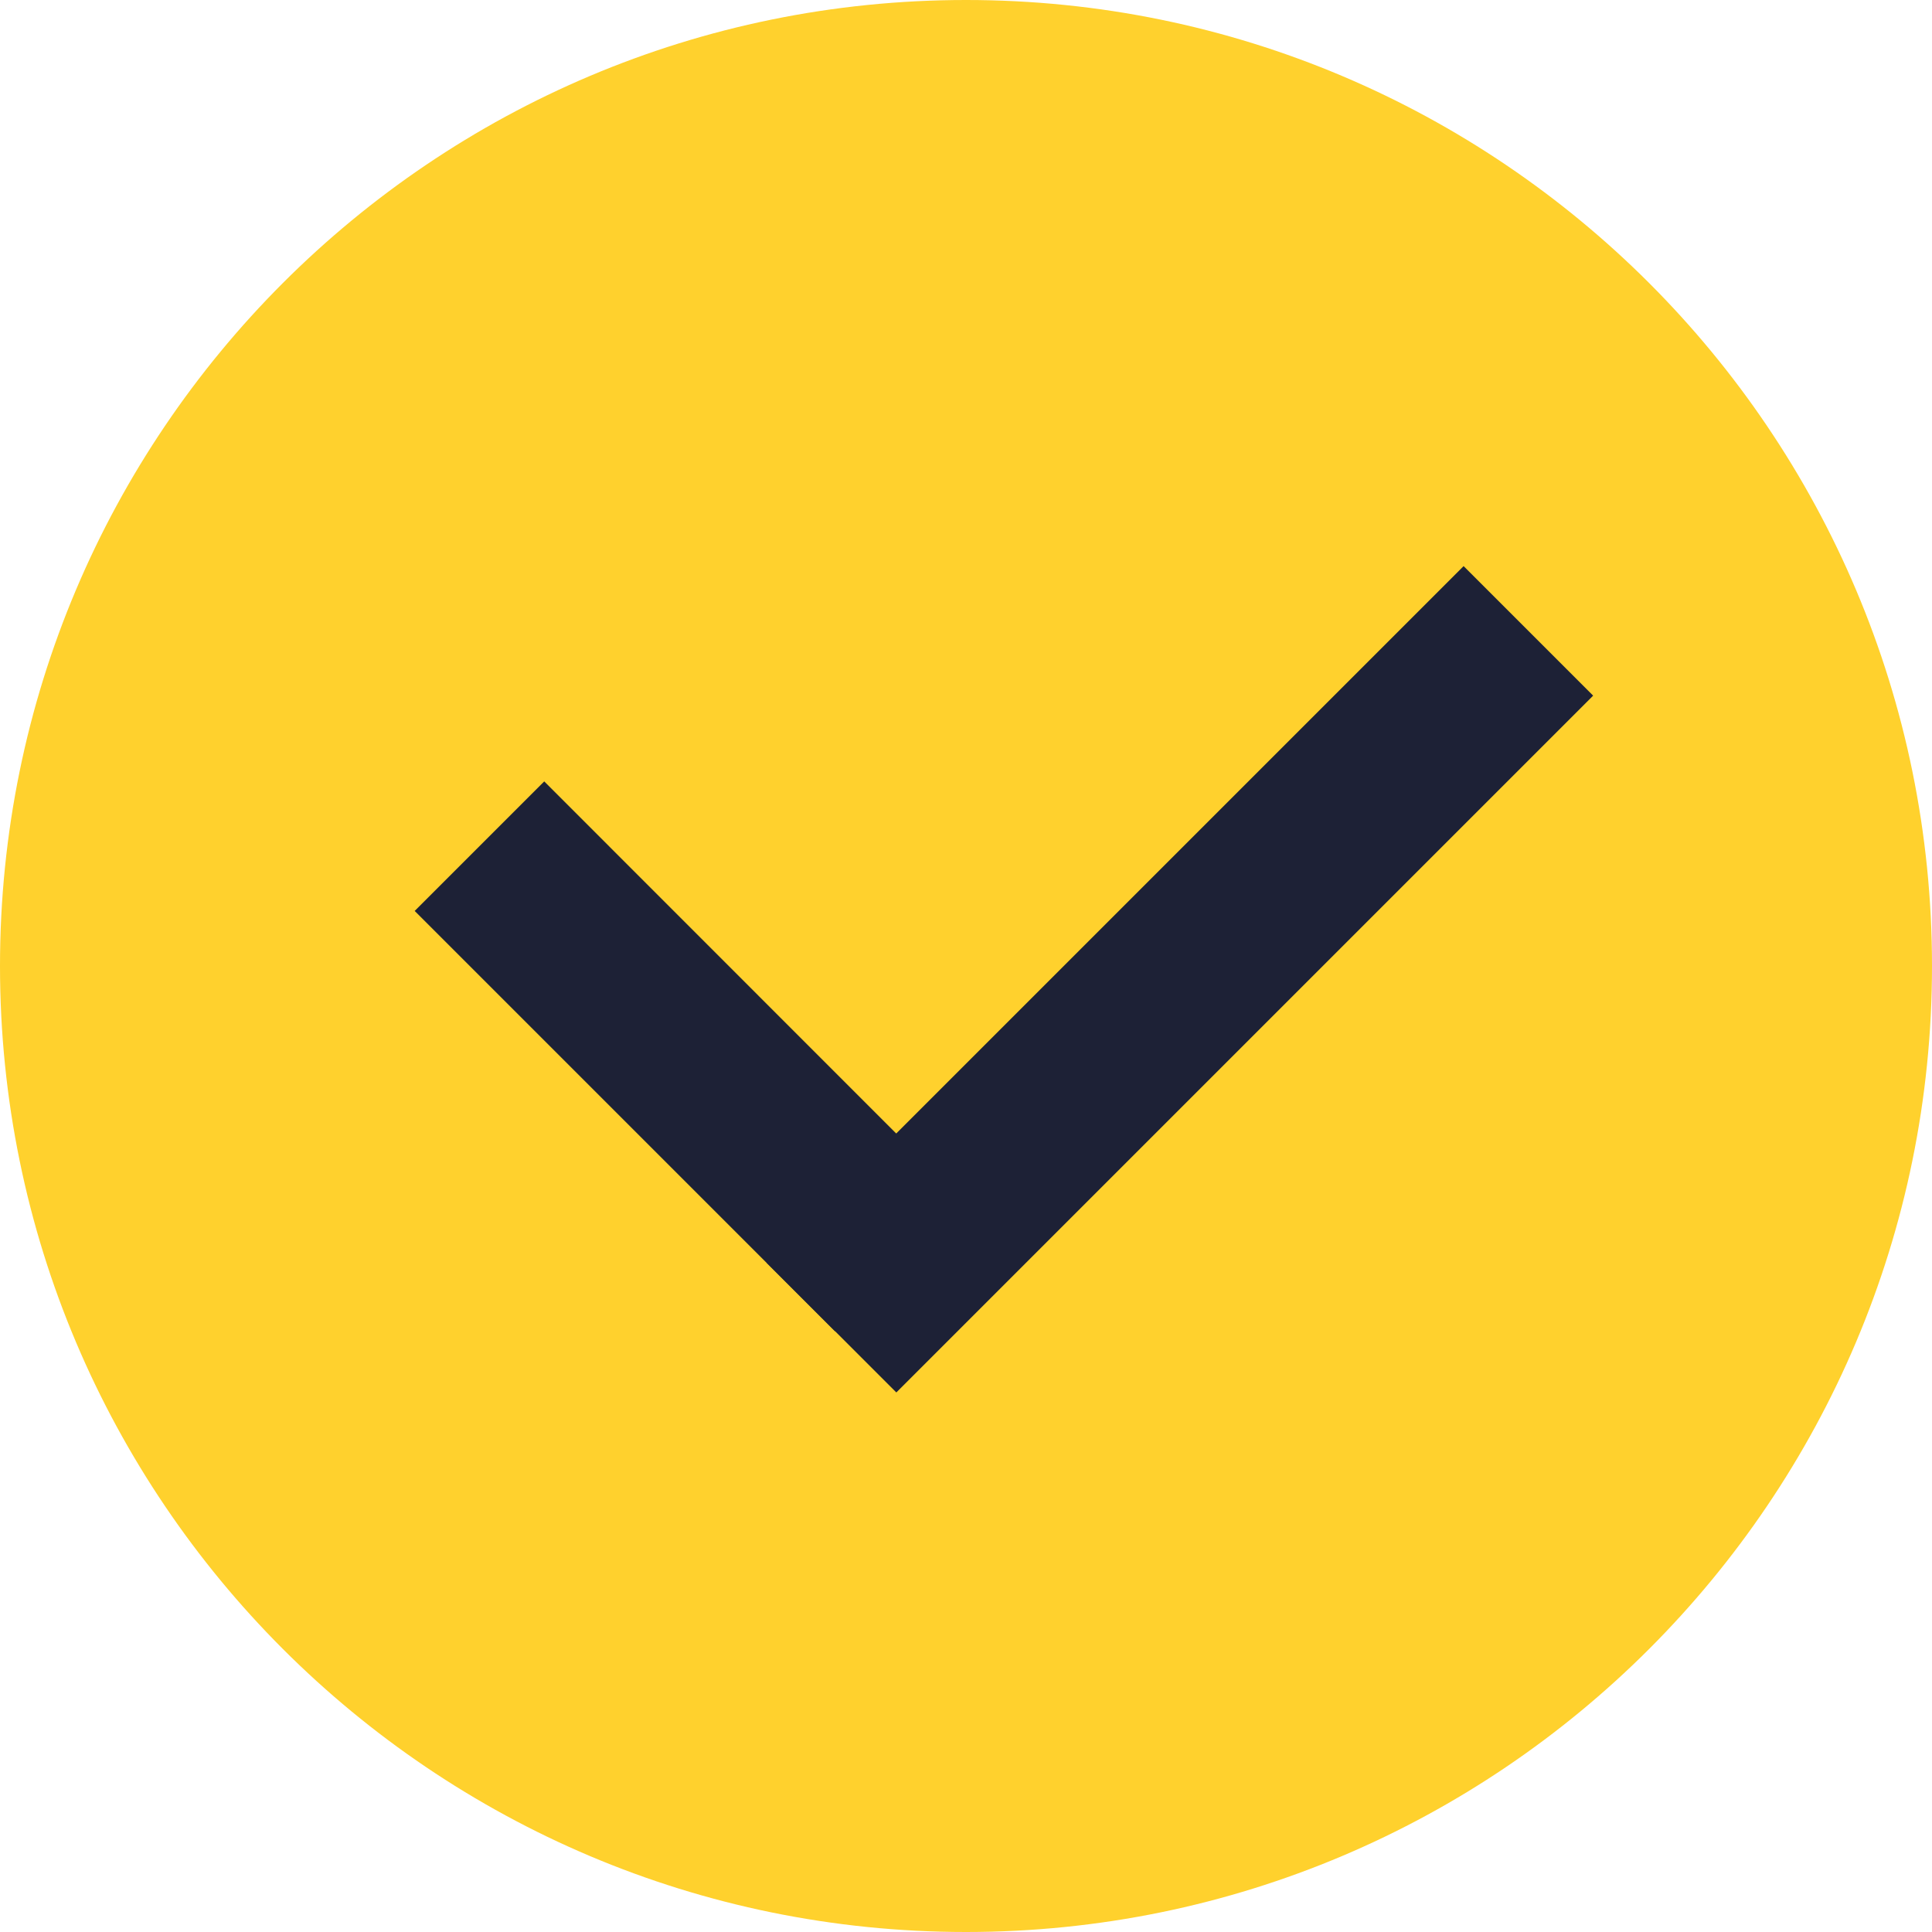 <?xml version="1.0" encoding="UTF-8"?> <svg xmlns="http://www.w3.org/2000/svg" width="16" height="16" viewBox="0 0 16 16" fill="none"><path d="M16 8C16 12.418 12.418 16 8 16C3.582 16 0 12.418 0 8C0 3.582 3.582 0 8 0C12.418 0 16 3.582 16 8Z" fill="#FFD12D"></path><path fill-rule="evenodd" clip-rule="evenodd" d="M6.915 10.459L4 7.544L4.507 7.037L7.421 9.952L6.915 10.459Z" fill="#1D2136" stroke="#1D2136" stroke-width="0.8"></path><path fill-rule="evenodd" clip-rule="evenodd" d="M6.916 10.459L12.121 5.254L12.628 5.761L7.423 10.966L6.916 10.459Z" fill="#1D2136" stroke="#1D2136" stroke-width="0.8"></path></svg> 